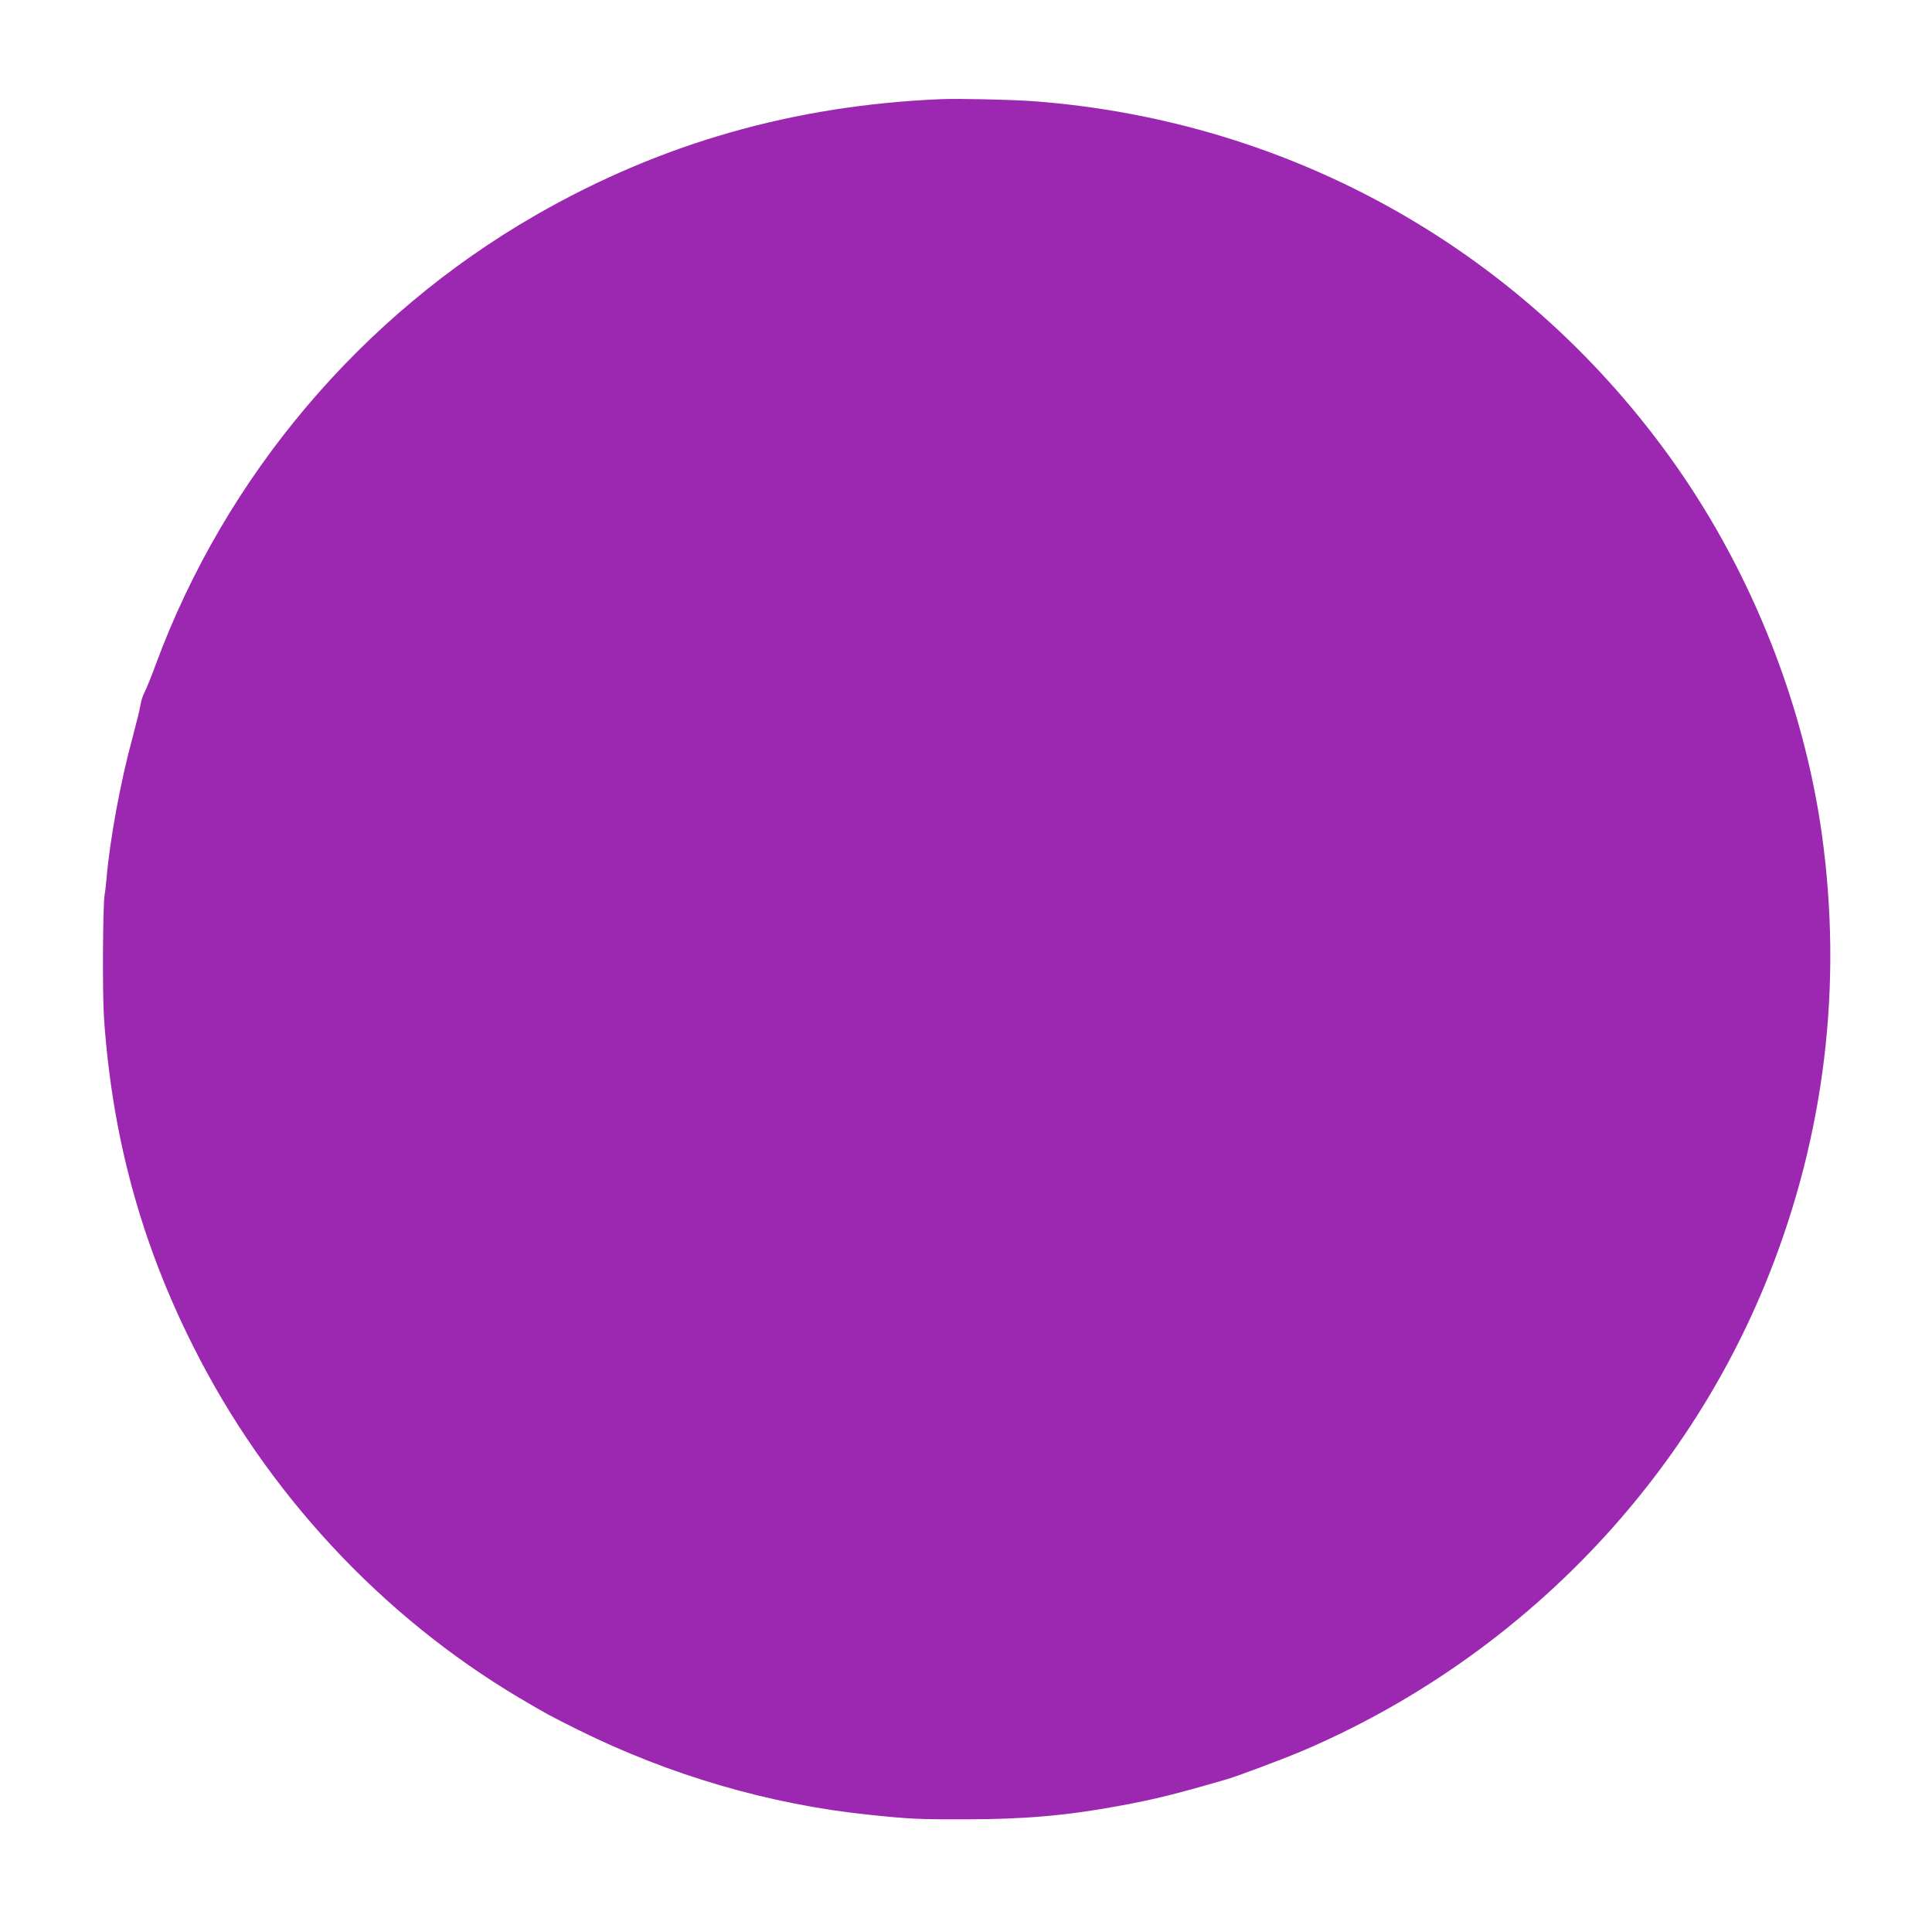 <?xml version="1.0" standalone="no"?>
<!DOCTYPE svg PUBLIC "-//W3C//DTD SVG 20010904//EN"
 "http://www.w3.org/TR/2001/REC-SVG-20010904/DTD/svg10.dtd">
<svg version="1.0" xmlns="http://www.w3.org/2000/svg"
 width="1280pt" height="1271pt" viewBox="0 0 1280 1271"
 preserveAspectRatio="xMidYMid meet">
<g transform="translate(0,1271) scale(0.1,-0.1)"
fill="#9c27b0" stroke="none">
<path d="M6235 12053 c-978 -41 -1858 -293 -2685 -768 -1158 -666 -2058 -1731
-2519 -2980 -28 -77 -61 -157 -72 -179 -12 -21 -25 -62 -29 -90 -4 -28 -29
-127 -54 -221 -78 -285 -150 -677 -171 -935 -4 -41 -9 -86 -12 -100 -12 -63
-15 -657 -4 -815 54 -784 244 -1485 591 -2175 485 -968 1246 -1787 2165 -2332
173 -102 196 -115 383 -208 608 -302 1271 -496 1932 -564 267 -28 334 -31 640
-30 383 0 670 25 1015 89 233 43 360 74 715 177 77 23 374 134 505 190 1406
602 2525 1744 3083 3148 372 934 491 1928 352 2925 -120 856 -461 1718 -963
2435 -992 1415 -2539 2292 -4267 2420 -146 10 -492 18 -605 13z"/>
</g>
</svg>
